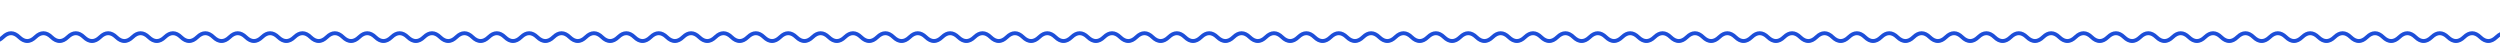 <?xml version="1.0" encoding="utf-8"?>
<svg xmlns="http://www.w3.org/2000/svg" fill="none" height="100%" overflow="visible" preserveAspectRatio="none" style="display: block;" viewBox="0 0 1280 28" width="100%">
<g id="Group 1000004184">
<g clip-path="url(#clip0_0_5893)" id="section-testimonals">
<g id="bg">
<g id="Group 1000004166">
<g id="Union">
</g>
<path d="M1489.57 22C1491.29 22 1492.91 21.162 1494.4 19.72C1495.67 18.495 1496.82 18 1497.86 18C1498.89 18 1500.04 18.495 1501.31 19.72L1503 21.355V-60H1501V16.949C1500 16.337 1498.95 16 1497.86 16C1496.13 16 1494.51 16.838 1493.02 18.28C1491.75 19.505 1490.6 20 1489.57 20C1488.53 20 1487.38 19.505 1486.11 18.28C1484.62 16.838 1483 16 1481.28 16C1479.55 16 1477.93 16.838 1476.44 18.28C1475.17 19.505 1474.02 20 1472.99 20C1471.95 20 1470.8 19.505 1469.53 18.28C1468.04 16.838 1466.42 16 1464.7 16C1462.97 16 1461.35 16.838 1459.86 18.28C1458.59 19.505 1457.44 20 1456.41 20C1455.37 20 1454.22 19.505 1452.95 18.28C1451.46 16.838 1449.84 16 1448.12 16C1446.39 16 1444.77 16.838 1443.28 18.28C1442.01 19.505 1440.86 20 1439.83 20C1438.79 20 1437.64 19.505 1436.37 18.28C1434.88 16.838 1433.26 16 1431.54 16C1429.81 16 1428.19 16.838 1426.7 18.28C1425.43 19.505 1424.28 20 1423.25 20C1422.21 20 1421.06 19.505 1419.79 18.28C1418.3 16.838 1416.68 16 1414.96 16C1413.23 16 1411.61 16.838 1410.12 18.28C1408.85 19.505 1407.7 20 1406.67 20C1405.63 20 1404.48 19.505 1403.21 18.28C1401.72 16.838 1400.1 16 1398.38 16C1396.65 16 1395.03 16.838 1393.54 18.28C1392.27 19.505 1391.12 20 1390.08 20C1389.05 20 1387.9 19.505 1386.63 18.28C1385.14 16.838 1383.52 16 1381.79 16C1380.07 16 1378.45 16.838 1376.96 18.28C1375.69 19.505 1374.54 20 1373.5 20C1372.47 20 1371.32 19.505 1370.05 18.28C1368.56 16.838 1366.94 16 1365.21 16C1363.49 16 1361.87 16.838 1360.38 18.28C1359.11 19.505 1357.96 20 1356.92 20C1355.89 20 1354.74 19.505 1353.47 18.28C1351.98 16.838 1350.36 16 1348.63 16C1346.91 16 1345.29 16.838 1343.8 18.28C1342.53 19.505 1341.38 20 1340.34 20C1339.31 20 1338.16 19.505 1336.89 18.28C1335.4 16.838 1333.78 16 1332.05 16C1330.33 16 1328.71 16.838 1327.22 18.28C1325.95 19.505 1324.8 20 1323.76 20C1322.73 20 1321.58 19.505 1320.31 18.28C1318.82 16.838 1317.2 16 1315.47 16C1313.75 16 1312.13 16.838 1310.64 18.28C1309.37 19.505 1308.22 20 1307.18 20C1306.15 20 1305 19.505 1303.73 18.28C1302.24 16.838 1300.62 16 1298.89 16C1297.17 16 1295.55 16.838 1294.06 18.28C1292.79 19.505 1291.64 20 1290.61 20C1289.57 20 1288.42 19.505 1287.15 18.28C1285.66 16.838 1284.04 16 1282.32 16C1280.59 16 1278.97 16.838 1277.48 18.28C1276.21 19.505 1275.06 20 1274.03 20C1272.99 20 1271.84 19.505 1270.57 18.28C1269.08 16.838 1267.46 16 1265.74 16C1264.01 16 1262.39 16.838 1260.9 18.28C1259.63 19.505 1258.48 20 1257.45 20C1256.41 20 1255.26 19.505 1253.99 18.28C1252.5 16.838 1250.88 16 1249.16 16C1247.43 16 1245.81 16.838 1244.32 18.28C1243.05 19.505 1241.9 20 1240.87 20C1239.83 20 1238.68 19.505 1237.41 18.28C1235.92 16.838 1234.3 16 1232.58 16C1230.85 16 1229.23 16.838 1227.74 18.28C1226.47 19.505 1225.32 20 1224.29 20C1223.25 20 1222.1 19.505 1220.83 18.28C1219.34 16.838 1217.72 16 1216 16C1214.27 16 1212.65 16.838 1211.16 18.28C1209.89 19.505 1208.74 20 1207.71 20C1206.67 20 1205.52 19.505 1204.25 18.28C1202.76 16.838 1201.14 16 1199.42 16C1197.69 16 1196.07 16.838 1194.58 18.28C1193.31 19.505 1192.16 20 1191.12 20C1190.09 20 1188.94 19.505 1187.67 18.28C1186.18 16.838 1184.56 16 1182.83 16C1181.11 16 1179.49 16.838 1178 18.28C1176.73 19.505 1175.58 20 1174.54 20C1173.51 20 1172.36 19.505 1171.09 18.28C1169.6 16.838 1167.98 16 1166.25 16C1164.53 16 1162.91 16.838 1161.42 18.28C1160.15 19.505 1159 20 1157.96 20C1156.93 20 1155.78 19.505 1154.51 18.28C1153.02 16.838 1151.4 16 1149.67 16C1147.95 16 1146.33 16.838 1144.84 18.28C1143.57 19.505 1142.42 20 1141.38 20C1140.35 20 1139.2 19.505 1137.93 18.28C1136.44 16.838 1134.82 16 1133.09 16C1131.37 16 1129.75 16.838 1128.26 18.28C1126.99 19.505 1125.84 20 1124.8 20C1123.77 20 1122.62 19.505 1121.35 18.28C1119.86 16.838 1118.24 16 1116.51 16C1114.79 16 1113.17 16.838 1111.68 18.28C1110.41 19.505 1109.26 20 1108.22 20C1107.19 20 1106.04 19.505 1104.77 18.28C1103.28 16.838 1101.66 16 1099.93 16C1098.21 16 1096.59 16.838 1095.1 18.28C1093.83 19.505 1092.68 20 1091.64 20C1090.61 20 1089.46 19.505 1088.19 18.28C1086.7 16.838 1085.08 16 1083.36 16C1081.63 16 1080.01 16.838 1078.52 18.28C1077.25 19.505 1076.1 20 1075.07 20C1074.03 20 1072.88 19.505 1071.61 18.28C1070.12 16.838 1068.5 16 1066.78 16C1065.05 16 1063.43 16.838 1061.94 18.28C1060.67 19.505 1059.52 20 1058.49 20C1057.45 20 1056.3 19.505 1055.03 18.28C1053.54 16.838 1051.92 16 1050.2 16C1048.47 16 1046.85 16.838 1045.36 18.28C1044.09 19.505 1042.94 20 1041.91 20C1040.87 20 1039.72 19.505 1038.45 18.28C1036.96 16.838 1035.34 16 1033.62 16C1031.89 16 1030.27 16.838 1028.78 18.28C1027.51 19.505 1026.36 20 1025.33 20C1024.29 20 1023.14 19.505 1021.87 18.28C1020.38 16.838 1018.76 16 1017.04 16C1015.31 16 1013.69 16.838 1012.2 18.28C1010.93 19.505 1009.78 20 1008.75 20C1007.71 20 1006.56 19.505 1005.29 18.28C1003.8 16.838 1002.18 16 1000.46 16C998.728 16 997.11 16.838 995.615 18.28C994.347 19.505 993.201 20 992.165 20C991.129 20 989.984 19.505 988.715 18.28C987.22 16.838 985.603 16 983.875 16C982.147 16 980.53 16.838 979.035 18.28C977.766 19.505 976.621 20 975.585 20C974.549 20 973.403 19.505 972.135 18.28C970.64 16.838 969.022 16 967.295 16C965.568 16 963.95 16.838 962.456 18.28C961.187 19.505 960.041 20 959.005 20C957.969 20 956.823 19.505 955.555 18.28C954.06 16.838 952.442 16 950.715 16C948.987 16 947.37 16.838 945.876 18.28C944.607 19.505 943.461 20 942.425 20C941.389 20 940.243 19.505 938.975 18.28C937.48 16.838 935.862 16 934.135 16C932.407 16 930.79 16.838 929.296 18.28C928.027 19.505 926.881 20 925.845 20C924.809 20 923.663 19.505 922.395 18.28C920.9 16.838 919.282 16 917.555 16C915.827 16 914.21 16.838 912.716 18.28C911.447 19.505 910.3 20 909.265 20C908.229 20 907.083 19.505 905.814 18.28C904.32 16.838 902.702 16 900.975 16C899.247 16 897.63 16.838 896.136 18.28C894.867 19.505 893.72 20 892.685 20C891.649 20 890.503 19.505 889.234 18.28C887.74 16.838 886.122 16 884.395 16C882.667 16 881.05 16.838 879.556 18.28C878.287 19.505 877.141 20 876.105 20C875.07 20 873.923 19.505 872.654 18.28C871.16 16.838 869.543 16 867.815 16C866.088 16 864.47 16.838 862.976 18.28C861.707 19.505 860.561 20 859.525 20C858.49 20 857.343 19.505 856.074 18.28C854.58 16.838 852.963 16 851.235 16C849.508 16 847.89 16.838 846.396 18.28C845.127 19.505 843.981 20 842.945 20C841.909 20 840.763 19.505 839.494 18.28C838 16.838 836.383 16 834.655 16C832.928 16 831.31 16.838 829.815 18.28C828.547 19.505 827.401 20 826.365 20C825.329 20 824.183 19.505 822.914 18.28C821.42 16.838 819.803 16 818.075 16C816.348 16 814.73 16.838 813.235 18.28C811.967 19.505 810.821 20 809.785 20C808.749 20 807.603 19.505 806.334 18.28C804.84 16.838 803.222 16 801.495 16C799.768 16 798.15 16.838 796.655 18.28C795.387 19.505 794.241 20 793.205 20C792.169 20 791.024 19.505 789.755 18.28C788.26 16.838 786.643 16 784.915 16C783.188 16 781.57 16.838 780.075 18.28C778.806 19.505 777.661 20 776.625 20C775.589 20 774.444 19.505 773.175 18.28C771.68 16.838 770.062 16 768.335 16C766.607 16 764.99 16.838 763.495 18.28C762.226 19.505 761.081 20 760.045 20C759.009 20 757.863 19.505 756.595 18.28C755.1 16.838 753.482 16 751.755 16C750.028 16 748.41 16.838 746.916 18.28C745.647 19.505 744.501 20 743.465 20C742.429 20 741.283 19.505 740.015 18.28C738.52 16.838 736.902 16 735.175 16C733.447 16 731.83 16.838 730.336 18.28C729.067 19.505 727.921 20 726.885 20C725.849 20 724.703 19.505 723.435 18.28C721.94 16.838 720.322 16 718.595 16C716.867 16 715.25 16.838 713.756 18.28C712.487 19.505 711.341 20 710.305 20C709.269 20 708.123 19.505 706.854 18.28C705.36 16.838 703.742 16 702.015 16C700.287 16 698.67 16.838 697.176 18.28C695.907 19.505 694.76 20 693.725 20C692.689 20 691.543 19.505 690.274 18.28C688.78 16.838 687.162 16 685.435 16C683.707 16 682.09 16.838 680.596 18.28C679.327 19.505 678.18 20 677.145 20C676.109 20 674.963 19.505 673.694 18.28C672.2 16.838 670.583 16 668.855 16C667.128 16 665.51 16.838 664.016 18.28C662.747 19.504 661.601 20 660.565 20C659.53 20 658.383 19.505 657.114 18.28C655.62 16.838 654.003 16 652.275 16C650.548 16 648.93 16.838 647.436 18.28C646.167 19.505 645.021 20 643.985 20C642.95 20 641.803 19.505 640.534 18.28C639.04 16.838 637.423 16 635.695 16C633.968 16 632.35 16.838 630.855 18.28C629.587 19.505 628.441 20 627.405 20C626.369 20 625.223 19.505 623.954 18.28C622.46 16.838 620.842 16 619.115 16C617.388 16 615.77 16.838 614.275 18.28C613.007 19.505 611.861 20 610.825 20C609.789 20 608.643 19.505 607.374 18.28C605.88 16.838 604.262 16 602.535 16C600.808 16 599.19 16.838 597.695 18.28C596.427 19.505 595.281 20 594.245 20C593.209 20 592.064 19.505 590.795 18.28C589.3 16.838 587.682 16 585.955 16C584.228 16 582.61 16.838 581.115 18.28C579.847 19.505 578.701 20 577.665 20C576.629 20 575.484 19.505 574.215 18.28C572.72 16.838 571.102 16 569.375 16C567.648 16 566.03 16.838 564.535 18.28C563.267 19.505 562.121 20 561.085 20C560.049 20 558.903 19.505 557.635 18.28C556.14 16.838 554.522 16 552.795 16C551.068 16 549.45 16.838 547.956 18.28C546.687 19.505 545.541 20 544.505 20C543.469 20 542.323 19.505 541.055 18.28C539.56 16.838 537.942 16 536.215 16C534.488 16 532.87 16.838 531.376 18.28C530.107 19.505 528.961 20 527.925 20C526.889 20 525.743 19.505 524.475 18.28C522.98 16.838 521.362 16 519.635 16C517.907 16 516.29 16.838 514.796 18.28C513.527 19.505 512.38 20 511.345 20C510.309 20 509.163 19.505 507.895 18.28C506.4 16.838 504.782 16 503.055 16C501.327 16 499.71 16.838 498.216 18.28C496.947 19.505 495.8 20 494.765 20C493.729 20 492.583 19.504 491.314 18.28C489.82 16.838 488.202 16 486.475 16C484.747 16 483.13 16.838 481.636 18.28C480.367 19.505 479.22 20 478.185 20C477.149 20 476.003 19.504 474.734 18.28C473.24 16.838 471.622 16 469.895 16C468.167 16 466.55 16.838 465.056 18.28C463.787 19.504 462.641 20 461.605 20C460.57 20 459.423 19.505 458.154 18.28C456.66 16.838 455.043 16 453.315 16C451.588 16 449.97 16.838 448.476 18.28C447.207 19.504 446.061 20 445.025 20C443.99 20 442.843 19.505 441.574 18.28C440.08 16.838 438.463 16 436.735 16C435.008 16 433.39 16.838 431.896 18.28C430.627 19.505 429.481 20 428.445 20C427.41 20 426.263 19.505 424.994 18.28C423.5 16.838 421.883 16 420.155 16C418.428 16 416.81 16.838 415.315 18.28C414.047 19.505 412.901 20 411.865 20C410.829 20 409.683 19.505 408.414 18.28C406.92 16.838 405.302 16 403.575 16C401.848 16 400.23 16.838 398.735 18.28C397.467 19.505 396.321 20 395.285 20C394.249 20 393.103 19.505 391.834 18.28C390.34 16.838 388.722 16 386.995 16C385.268 16 383.65 16.838 382.155 18.28C380.887 19.505 379.741 20 378.705 20C377.669 20 376.524 19.505 375.255 18.28C373.76 16.838 372.142 16 370.415 16C368.688 16 367.07 16.838 365.575 18.28C364.307 19.505 363.161 20 362.125 20C361.089 20 359.943 19.505 358.675 18.28C357.18 16.838 355.562 16 353.835 16C352.108 16 350.49 16.838 348.995 18.28C347.726 19.505 346.581 20 345.545 20C344.509 20 343.363 19.505 342.095 18.28C340.6 16.838 338.982 16 337.255 16C335.528 16 333.91 16.838 332.416 18.28C331.147 19.505 330.001 20 328.965 20C327.929 20 326.783 19.505 325.515 18.28C324.02 16.838 322.402 16 320.675 16C318.948 16 317.33 16.838 315.836 18.28C314.567 19.505 313.421 20 312.385 20C311.349 20 310.203 19.505 308.935 18.28C307.44 16.838 305.822 16 304.095 16C302.367 16 300.75 16.838 299.256 18.28C297.987 19.505 296.84 20 295.805 20C294.769 20 293.623 19.505 292.354 18.28C290.86 16.838 289.242 16 287.515 16C285.787 16 284.17 16.838 282.676 18.28C281.407 19.505 280.26 20 279.225 20C278.189 20 277.043 19.504 275.774 18.28C274.28 16.838 272.662 16 270.935 16C269.207 16 267.59 16.838 266.096 18.28C264.827 19.505 263.68 20 262.645 20C261.609 20 260.463 19.504 259.194 18.28C257.7 16.838 256.083 16 254.355 16C252.628 16 251.01 16.838 249.516 18.28C248.247 19.504 247.101 20 246.065 20C245.03 20 243.883 19.505 242.614 18.28C241.12 16.838 239.503 16 237.775 16C236.048 16 234.43 16.838 232.936 18.28C231.667 19.504 230.521 20 229.485 20C228.45 20 227.303 19.505 226.034 18.28C224.54 16.838 222.923 16 221.195 16C219.468 16 217.85 16.838 216.355 18.28C215.087 19.505 213.941 20 212.905 20C211.869 20 210.723 19.505 209.454 18.28C207.96 16.838 206.342 16 204.615 16C202.888 16 201.27 16.838 199.775 18.28C198.507 19.505 197.361 20 196.325 20C195.289 20 194.143 19.505 192.874 18.28C191.38 16.838 189.762 16 188.035 16C186.308 16 184.69 16.838 183.195 18.28C181.927 19.505 180.781 20 179.745 20C178.709 20 177.563 19.505 176.294 18.28C174.8 16.838 173.182 16 171.455 16C169.728 16 168.11 16.838 166.615 18.28C165.347 19.505 164.201 20 163.165 20C162.129 20 160.984 19.505 159.715 18.28C158.22 16.838 156.602 16 154.875 16C153.148 16 151.53 16.838 150.035 18.28C148.767 19.505 147.621 20 146.585 20C145.549 20 144.403 19.505 143.135 18.28C141.64 16.838 140.022 16 138.295 16C136.568 16 134.95 16.838 133.456 18.28C132.187 19.505 131.041 20 130.005 20C128.969 20 127.823 19.505 126.555 18.28C125.06 16.838 123.442 16 121.715 16C119.988 16 118.37 16.838 116.876 18.28C115.607 19.505 114.461 20 113.425 20C112.389 20 111.243 19.505 109.975 18.28C108.48 16.838 106.862 16 105.135 16C103.407 16 101.79 16.838 100.296 18.28C99.027 19.505 97.88 20 96.845 20C95.809 20 94.663 19.505 93.394 18.28C91.9 16.838 90.282 16 88.555 16C86.827 16 85.21 16.838 83.716 18.28C82.447 19.505 81.3 20 80.265 20C79.229 20 78.083 19.505 76.814 18.28C75.32 16.838 73.702 16 71.975 16C70.247 16 68.63 16.838 67.136 18.28C65.867 19.505 64.72 20 63.685 20C62.649 20 61.503 19.504 60.234 18.28C58.74 16.838 57.122 16 55.395 16C53.667 16 52.05 16.838 50.556 18.28C49.287 19.504 48.141 20 47.105 20C46.07 20 44.923 19.505 43.654 18.28C42.16 16.838 40.543 16 38.815 16C37.088 16 35.47 16.838 33.976 18.28C32.707 19.504 31.561 20 30.525 20C29.49 20 28.343 19.505 27.074 18.28C25.58 16.838 23.963 16 22.235 16C20.508 16 18.89 16.838 17.395 18.28C16.127 19.505 14.981 20 13.945 20C12.909 20 11.763 19.505 10.494 18.28C9 16.838 7.383 16 5.655 16C3.928 16 2.31 16.838 0.815 18.28C-0.453 19.505 -1.599 20 -2.635 20C-3.671 20 -4.817 19.505 -6.086 18.28C-7.58 16.838 -9.198 16 -10.925 16C-12.652 16 -14.27 16.838 -15.765 18.28C-17.033 19.505 -18.179 20 -19.215 20C-20.251 20 -21.397 19.505 -22.666 18.28C-24.16 16.838 -25.778 16 -27.505 16C-29.232 16 -30.85 16.838 -32.345 18.28C-33.613 19.505 -34.759 20 -35.795 20C-36.831 20 -37.976 19.505 -39.245 18.28C-40.74 16.838 -42.358 16 -44.085 16C-45.812 16 -47.43 16.838 -48.925 18.28C-50.193 19.505 -51.339 20 -52.375 20C-53.411 20 -54.556 19.505 -55.825 18.28C-57.32 16.838 -58.938 16 -60.665 16C-62.392 16 -64.01 16.838 -65.505 18.28C-66.773 19.505 -67.919 20 -68.955 20C-69.991 20 -71.137 19.505 -72.405 18.28C-73.9 16.838 -75.518 16 -77.245 16C-78.972 16 -80.59 16.838 -82.084 18.28C-83.353 19.505 -84.499 20 -85.535 20C-86.571 20 -87.717 19.505 -88.985 18.28C-90.48 16.838 -92.098 16 -93.825 16C-95.552 16 -97.17 16.838 -98.664 18.28C-99.933 19.505 -101.079 20 -102.115 20C-103.151 20 -104.297 19.505 -105.565 18.28C-107.06 16.838 -108.678 16 -110.405 16C-112.133 16 -113.75 16.838 -115.244 18.28C-116.513 19.505 -117.66 20 -118.695 20C-119.731 20 -120.877 19.505 -122.146 18.28C-123.64 16.838 -125.258 16 -126.985 16C-128.713 16 -130.33 16.838 -131.824 18.28C-133.093 19.505 -134.24 20 -135.275 20C-136.311 20 -137.457 19.504 -138.726 18.28C-140.22 16.838 -141.838 16 -143.565 16C-145.293 16 -146.91 16.838 -148.404 18.28C-149.673 19.505 -150.82 20 -151.855 20C-152.807 20 -153.852 19.581 -155 18.564V-59.5H-157V19.425L-156.694 19.72C-155.2 21.162 -153.583 22 -151.855 22C-150.128 22 -148.51 21.162 -147.016 19.72C-145.747 18.496 -144.601 18 -143.565 18C-142.53 18 -141.383 18.495 -140.114 19.72C-138.62 21.162 -137.003 22 -135.275 22C-133.548 22 -131.93 21.162 -130.436 19.72C-129.167 18.495 -128.021 18 -126.985 18C-125.95 18 -124.803 18.495 -123.534 19.72C-122.04 21.162 -120.423 22 -118.695 22C-116.968 22 -115.35 21.162 -113.855 19.72C-112.587 18.495 -111.441 18 -110.405 18C-109.37 18 -108.223 18.495 -106.954 19.72C-105.46 21.162 -103.843 22 -102.115 22C-100.388 22 -98.77 21.162 -97.275 19.72C-96.007 18.495 -94.861 18 -93.825 18C-92.789 18 -91.643 18.495 -90.374 19.72C-88.88 21.162 -87.263 22 -85.535 22C-83.808 22 -82.19 21.162 -80.695 19.72C-79.427 18.495 -78.281 18 -77.245 18C-76.209 18 -75.063 18.495 -73.794 19.72C-72.299 21.162 -70.682 22 -68.955 22C-67.228 22 -65.61 21.162 -64.115 19.72C-62.847 18.495 -61.701 18 -60.665 18C-59.629 18 -58.483 18.495 -57.215 19.72C-55.72 21.162 -54.102 22 -52.375 22C-50.648 22 -49.03 21.162 -47.535 19.72C-46.267 18.495 -45.121 18 -44.085 18C-43.049 18 -41.903 18.495 -40.635 19.72C-39.14 21.162 -37.522 22 -35.795 22C-34.068 22 -32.45 21.162 -30.956 19.72C-29.687 18.495 -28.541 18 -27.505 18C-26.469 18 -25.323 18.495 -24.055 19.72C-22.56 21.162 -20.942 22 -19.215 22C-17.488 22 -15.87 21.162 -14.376 19.72C-13.107 18.495 -11.961 18 -10.925 18C-9.889 18 -8.743 18.495 -7.475 19.72C-5.98 21.162 -4.362 22 -2.635 22C-0.908 22 0.71 21.162 2.204 19.72C3.473 18.495 4.619 18 5.655 18C6.691 18 7.837 18.495 9.105 19.72C10.6 21.162 12.218 22 13.945 22C15.672 22 17.29 21.162 18.784 19.72C20.053 18.495 21.2 18 22.235 18C23.271 18 24.417 18.496 25.686 19.72C27.18 21.162 28.798 22 30.525 22C32.253 22 33.87 21.162 35.364 19.72C36.633 18.495 37.78 18 38.815 18C39.851 18 40.997 18.496 42.266 19.72C43.76 21.162 45.378 22 47.105 22C48.833 22 50.45 21.162 51.944 19.72C53.213 18.496 54.359 18 55.395 18C56.43 18 57.577 18.495 58.846 19.72C60.34 21.162 61.957 22 63.685 22C65.412 22 67.03 21.162 68.524 19.72C69.793 18.496 70.939 18 71.975 18C73.01 18 74.157 18.495 75.426 19.72C76.92 21.162 78.537 22 80.265 22C81.992 22 83.61 21.162 85.105 19.72C86.373 18.495 87.519 18 88.555 18C89.59 18 90.737 18.495 92.006 19.72C93.5 21.162 95.117 22 96.845 22C98.572 22 100.19 21.162 101.685 19.72C102.953 18.495 104.099 18 105.135 18C106.171 18 107.317 18.495 108.586 19.72C110.08 21.162 111.698 22 113.425 22C115.152 22 116.77 21.162 118.265 19.72C119.533 18.495 120.679 18 121.715 18C122.751 18 123.897 18.495 125.166 19.72C126.66 21.162 128.278 22 130.005 22C131.732 22 133.35 21.162 134.845 19.72C136.113 18.495 137.259 18 138.295 18C139.331 18 140.476 18.495 141.745 19.72C143.24 21.162 144.858 22 146.585 22C148.312 22 149.93 21.162 151.425 19.72C152.693 18.495 153.839 18 154.875 18C155.911 18 157.057 18.495 158.325 19.72C159.82 21.162 161.438 22 163.165 22C164.892 22 166.51 21.162 168.005 19.72C169.274 18.495 170.419 18 171.455 18C172.491 18 173.637 18.495 174.905 19.72C176.4 21.162 178.018 22 179.745 22C181.472 22 183.09 21.162 184.584 19.72C185.853 18.495 186.999 18 188.035 18C189.071 18 190.217 18.495 191.485 19.72C192.98 21.162 194.598 22 196.325 22C198.052 22 199.67 21.162 201.164 19.72C202.433 18.495 203.579 18 204.615 18C205.651 18 206.797 18.495 208.065 19.72C209.56 21.162 211.178 22 212.905 22C214.633 22 216.25 21.162 217.744 19.72C219.013 18.495 220.16 18 221.195 18C222.231 18 223.377 18.495 224.646 19.72C226.14 21.162 227.758 22 229.485 22C231.213 22 232.83 21.162 234.324 19.72C235.593 18.495 236.74 18 237.775 18C238.811 18 239.957 18.496 241.226 19.72C242.72 21.162 244.338 22 246.065 22C247.793 22 249.41 21.162 250.904 19.72C252.173 18.495 253.32 18 254.355 18C255.391 18 256.537 18.496 257.806 19.72C259.3 21.162 260.917 22 262.645 22C264.372 22 265.99 21.162 267.484 19.72C268.753 18.496 269.899 18 270.935 18C271.97 18 273.117 18.495 274.386 19.72C275.88 21.162 277.497 22 279.225 22C280.952 22 282.57 21.162 284.064 19.72C285.333 18.495 286.479 18 287.515 18C288.55 18 289.697 18.495 290.966 19.72C292.46 21.162 294.077 22 295.805 22C297.532 22 299.15 21.162 300.645 19.72C301.913 18.495 303.059 18 304.095 18C305.13 18 306.277 18.495 307.546 19.72C309.04 21.162 310.657 22 312.385 22C314.112 22 315.73 21.162 317.225 19.72C318.493 18.495 319.639 18 320.675 18C321.711 18 322.857 18.495 324.126 19.72C325.62 21.162 327.238 22 328.965 22C330.692 22 332.31 21.162 333.805 19.72C335.073 18.495 336.219 18 337.255 18C338.291 18 339.437 18.495 340.706 19.72C342.2 21.162 343.818 22 345.545 22C347.272 22 348.89 21.162 350.385 19.72C351.653 18.495 352.799 18 353.835 18C354.871 18 356.017 18.495 357.285 19.72C358.78 21.162 360.398 22 362.125 22C363.852 22 365.47 21.162 366.965 19.72C368.234 18.495 369.379 18 370.415 18C371.451 18 372.597 18.495 373.865 19.72C375.36 21.162 376.978 22 378.705 22C380.432 22 382.05 21.162 383.545 19.72C384.814 18.495 385.959 18 386.995 18C388.031 18 389.177 18.495 390.445 19.72C391.94 21.162 393.558 22 395.285 22C397.012 22 398.63 21.162 400.124 19.72C401.393 18.495 402.539 18 403.575 18C404.611 18 405.757 18.495 407.025 19.72C408.52 21.162 410.138 22 411.865 22C413.592 22 415.21 21.162 416.704 19.72C417.973 18.495 419.119 18 420.155 18C421.191 18 422.337 18.495 423.605 19.72C425.1 21.162 426.718 22 428.445 22C430.173 22 431.79 21.162 433.284 19.72C434.553 18.495 435.7 18 436.735 18C437.771 18 438.917 18.495 440.186 19.72C441.68 21.162 443.298 22 445.025 22C446.753 22 448.37 21.162 449.864 19.72C451.133 18.495 452.28 18 453.315 18C454.351 18 455.497 18.496 456.766 19.72C458.26 21.162 459.878 22 461.605 22C463.333 22 464.95 21.162 466.444 19.72C467.713 18.496 468.859 18 469.895 18C470.93 18 472.077 18.495 473.346 19.72C474.84 21.162 476.457 22 478.185 22C479.912 22 481.53 21.162 483.024 19.72C484.293 18.496 485.439 18 486.475 18C487.51 18 488.657 18.495 489.926 19.72C491.42 21.162 493.037 22 494.765 22C496.492 22 498.11 21.162 499.604 19.72C500.873 18.495 502.019 18 503.055 18C504.09 18 505.237 18.495 506.506 19.72C508 21.162 509.617 22 511.345 22C513.072 22 514.69 21.162 516.185 19.72C517.453 18.495 518.599 18 519.635 18C520.671 18 521.817 18.495 523.086 19.72C524.58 21.162 526.198 22 527.925 22C529.652 22 531.27 21.162 532.765 19.72C534.033 18.495 535.179 18 536.215 18C537.251 18 538.397 18.495 539.666 19.72C541.16 21.162 542.778 22 544.505 22C546.232 22 547.85 21.162 549.345 19.72C550.613 18.495 551.759 18 552.795 18C553.831 18 554.976 18.495 556.245 19.72C557.74 21.162 559.358 22 561.085 22C562.812 22 564.43 21.162 565.925 19.72C567.193 18.495 568.339 18 569.375 18C570.411 18 571.557 18.495 572.825 19.72C574.32 21.162 575.938 22 577.665 22C579.392 22 581.01 21.162 582.505 19.72C583.774 18.495 584.919 18 585.955 18C586.991 18 588.137 18.495 589.405 19.72C590.9 21.162 592.518 22 594.245 22C595.972 22 597.59 21.162 599.084 19.72C600.353 18.495 601.499 18 602.535 18C603.571 18 604.717 18.495 605.985 19.72C607.48 21.162 609.098 22 610.825 22C612.552 22 614.17 21.162 615.664 19.72C616.933 18.495 618.079 18 619.115 18C620.151 18 621.297 18.495 622.565 19.72C624.06 21.162 625.678 22 627.405 22C629.133 22 630.75 21.162 632.244 19.72C633.513 18.495 634.66 18 635.695 18C636.731 18 637.877 18.495 639.146 19.72C640.64 21.162 642.258 22 643.985 22C645.713 22 647.33 21.162 648.824 19.72C650.093 18.495 651.24 18 652.275 18C653.311 18 654.457 18.496 655.726 19.72C657.22 21.162 658.838 22 660.565 22C662.293 22 663.91 21.162 665.404 19.72C666.673 18.495 667.82 18 668.855 18C669.891 18 671.037 18.496 672.306 19.72C673.8 21.162 675.417 22 677.145 22C678.872 22 680.49 21.162 681.984 19.72C683.253 18.495 684.399 18 685.435 18C686.47 18 687.617 18.495 688.886 19.72C690.38 21.162 691.997 22 693.725 22C695.452 22 697.07 21.162 698.564 19.72C699.833 18.495 700.979 18 702.015 18C703.05 18 704.197 18.495 705.466 19.72C706.96 21.162 708.577 22 710.305 22C712.032 22 713.65 21.162 715.145 19.72C716.413 18.495 717.559 18 718.595 18C719.631 18 720.777 18.495 722.046 19.72C723.54 21.162 725.157 22 726.885 22C728.612 22 730.23 21.162 731.725 19.72C732.993 18.495 734.139 18 735.175 18C736.211 18 737.357 18.495 738.626 19.72C740.12 21.162 741.737 22 743.465 22C745.192 22 746.81 21.162 748.305 19.72C749.573 18.495 750.719 18 751.755 18C752.791 18 753.937 18.495 755.206 19.72C756.7 21.162 758.318 22 760.045 22C761.772 22 763.39 21.162 764.885 19.72C766.153 18.495 767.299 18 768.335 18C769.371 18 770.516 18.495 771.785 19.72C773.28 21.162 774.897 22 776.625 22C778.353 22 779.97 21.162 781.465 19.72C782.734 18.495 783.879 18 784.915 18C785.951 18 787.097 18.495 788.365 19.72C789.86 21.162 791.478 22 793.205 22C794.932 22 796.55 21.162 798.044 19.72C799.313 18.495 800.459 18 801.495 18C802.531 18 803.677 18.495 804.945 19.72C806.44 21.162 808.058 22 809.785 22C811.513 22 813.13 21.162 814.624 19.72C815.893 18.495 817.039 18 818.075 18C819.111 18 820.257 18.495 821.525 19.72C823.02 21.162 824.638 22 826.365 22C828.093 22 829.71 21.162 831.204 19.72C832.473 18.495 833.619 18 834.655 18C835.691 18 836.837 18.495 838.105 19.72C839.6 21.162 841.218 22 842.945 22C844.673 22 846.29 21.162 847.784 19.72C849.053 18.495 850.2 18 851.235 18C852.271 18 853.417 18.495 854.686 19.72C856.18 21.162 857.798 22 859.525 22C861.253 22 862.87 21.162 864.364 19.72C865.633 18.495 866.78 18 867.815 18C868.851 18 869.997 18.495 871.266 19.72C872.76 21.162 874.378 22 876.105 22C877.833 22 879.45 21.162 880.944 19.72C882.213 18.495 883.359 18 884.395 18C885.43 18 886.577 18.495 887.846 19.72C889.34 21.162 890.957 22 892.685 22C894.412 22 896.03 21.162 897.524 19.72C898.793 18.495 899.939 18 900.975 18C902.01 18 903.157 18.495 904.426 19.72C905.92 21.162 907.537 22 909.265 22C910.992 22 912.61 21.162 914.104 19.72C915.373 18.495 916.519 18 917.555 18C918.591 18 919.737 18.495 921.006 19.72C922.5 21.162 924.117 22 925.845 22C927.572 22 929.19 21.162 930.685 19.72C931.953 18.495 933.099 18 934.135 18C935.171 18 936.317 18.495 937.586 19.72C939.08 21.162 940.697 22 942.425 22C944.152 22 945.77 21.162 947.265 19.72C948.533 18.495 949.679 18 950.715 18C951.751 18 952.897 18.495 954.166 19.72C955.66 21.162 957.278 22 959.005 22C960.732 22 962.35 21.162 963.845 19.72C965.113 18.495 966.259 18 967.295 18C968.331 18 969.476 18.495 970.745 19.72C972.24 21.162 973.857 22 975.585 22C977.312 22 978.93 21.162 980.425 19.72C981.694 18.495 982.839 18 983.875 18C984.911 18 986.056 18.495 987.325 19.72C988.82 21.162 990.438 22 992.165 22C993.893 22 995.51 21.162 997.005 19.72C998.274 18.495 999.419 18 1000.46 18C1001.49 18 1002.64 18.495 1003.91 19.72C1005.4 21.162 1007.02 22 1008.75 22C1010.47 22 1012.09 21.162 1013.58 19.72C1014.85 18.495 1016 18 1017.04 18C1018.07 18 1019.22 18.495 1020.49 19.72C1021.98 21.162 1023.6 22 1025.33 22C1027.05 22 1028.67 21.162 1030.16 19.72C1031.43 18.495 1032.58 18 1033.62 18C1034.65 18 1035.8 18.495 1037.07 19.72C1038.56 21.162 1040.18 22 1041.91 22C1043.63 22 1045.25 21.162 1046.74 19.72C1048.01 18.495 1049.16 18 1050.2 18C1051.23 18 1052.38 18.495 1053.65 19.72C1055.14 21.162 1056.76 22 1058.49 22C1060.21 22 1061.83 21.162 1063.32 19.72C1064.59 18.495 1065.74 18 1066.78 18C1067.81 18 1068.96 18.495 1070.23 19.72C1071.72 21.162 1073.34 22 1075.07 22C1076.79 22 1078.41 21.162 1079.9 19.72C1081.17 18.495 1082.32 18 1083.36 18C1084.39 18 1085.54 18.495 1086.81 19.72C1088.3 21.162 1089.92 22 1091.64 22C1093.37 22 1094.99 21.162 1096.48 19.72C1097.75 18.495 1098.9 18 1099.93 18C1100.97 18 1102.12 18.495 1103.39 19.72C1104.88 21.162 1106.5 22 1108.22 22C1109.95 22 1111.57 21.162 1113.06 19.72C1114.33 18.495 1115.48 18 1116.51 18C1117.55 18 1118.7 18.495 1119.97 19.72C1121.46 21.162 1123.08 22 1124.8 22C1126.53 22 1128.15 21.162 1129.64 19.72C1130.91 18.495 1132.06 18 1133.09 18C1134.13 18 1135.28 18.495 1136.55 19.72C1138.04 21.162 1139.66 22 1141.38 22C1143.11 22 1144.73 21.162 1146.22 19.72C1147.49 18.495 1148.64 18 1149.67 18C1150.71 18 1151.86 18.495 1153.13 19.72C1154.62 21.162 1156.24 22 1157.96 22C1159.69 22 1161.31 21.162 1162.8 19.72C1164.07 18.495 1165.22 18 1166.25 18C1167.29 18 1168.44 18.495 1169.71 19.72C1171.2 21.162 1172.82 22 1174.54 22C1176.27 22 1177.89 21.162 1179.38 19.72C1180.65 18.495 1181.8 18 1182.83 18C1183.87 18 1185.02 18.495 1186.29 19.72C1187.78 21.162 1189.4 22 1191.12 22C1192.85 22 1194.47 21.162 1195.96 19.72C1197.23 18.495 1198.38 18 1199.42 18C1200.45 18 1201.6 18.495 1202.87 19.72C1204.36 21.162 1205.98 22 1207.71 22C1209.43 22 1211.05 21.162 1212.54 19.72C1213.81 18.495 1214.96 18 1216 18C1217.03 18 1218.18 18.495 1219.45 19.72C1220.94 21.162 1222.56 22 1224.29 22C1226.01 22 1227.63 21.162 1229.12 19.72C1230.39 18.495 1231.54 18 1232.58 18C1233.61 18 1234.76 18.495 1236.03 19.72C1237.52 21.162 1239.14 22 1240.87 22C1242.59 22 1244.21 21.162 1245.7 19.72C1246.97 18.495 1248.12 18 1249.16 18C1250.19 18 1251.34 18.495 1252.61 19.72C1254.1 21.162 1255.72 22 1257.45 22C1259.17 22 1260.79 21.162 1262.28 19.72C1263.55 18.495 1264.7 18 1265.74 18C1266.77 18 1267.92 18.495 1269.19 19.72C1270.68 21.162 1272.3 22 1274.03 22C1275.75 22 1277.37 21.162 1278.86 19.72C1280.13 18.495 1281.28 18 1282.32 18C1283.35 18 1284.5 18.495 1285.77 19.72C1287.26 21.162 1288.88 22 1290.61 22C1292.33 22 1293.95 21.162 1295.44 19.72C1296.71 18.495 1297.86 18 1298.89 18C1299.93 18 1301.08 18.495 1302.35 19.72C1303.84 21.162 1305.46 22 1307.18 22C1308.91 22 1310.53 21.162 1312.02 19.72C1313.29 18.495 1314.44 18 1315.47 18C1316.51 18 1317.66 18.495 1318.93 19.72C1320.42 21.162 1322.04 22 1323.76 22C1325.49 22 1327.11 21.162 1328.6 19.72C1329.87 18.495 1331.02 18 1332.05 18C1333.09 18 1334.24 18.495 1335.51 19.72C1337 21.162 1338.62 22 1340.34 22C1342.07 22 1343.69 21.162 1345.18 19.72C1346.45 18.495 1347.6 18 1348.63 18C1349.67 18 1350.82 18.495 1352.09 19.72C1353.58 21.162 1355.2 22 1356.92 22C1358.65 22 1360.27 21.162 1361.76 19.72C1363.03 18.495 1364.18 18 1365.21 18C1366.25 18 1367.4 18.495 1368.67 19.72C1370.16 21.162 1371.78 22 1373.5 22C1375.23 22 1376.85 21.162 1378.34 19.72C1379.61 18.495 1380.76 18 1381.79 18C1382.83 18 1383.98 18.495 1385.25 19.72C1386.74 21.162 1388.36 22 1390.08 22C1391.81 22 1393.43 21.162 1394.92 19.72C1396.19 18.495 1397.34 18 1398.38 18C1399.41 18 1400.56 18.495 1401.83 19.72C1403.32 21.162 1404.94 22 1406.67 22C1408.39 22 1410.01 21.162 1411.5 19.72C1412.77 18.495 1413.92 18 1414.96 18C1415.99 18 1417.14 18.495 1418.41 19.72C1419.9 21.162 1421.52 22 1423.25 22C1424.97 22 1426.59 21.162 1428.08 19.72C1429.35 18.495 1430.5 18 1431.54 18C1432.57 18 1433.72 18.495 1434.99 19.72C1436.48 21.162 1438.1 22 1439.83 22C1441.55 22 1443.17 21.162 1444.66 19.72C1445.93 18.495 1447.08 18 1448.12 18C1449.15 18 1450.3 18.495 1451.57 19.72C1453.06 21.162 1454.68 22 1456.41 22C1458.13 22 1459.75 21.162 1461.24 19.72C1462.51 18.495 1463.66 18 1464.7 18C1465.73 18 1466.88 18.495 1468.15 19.72C1469.64 21.162 1471.26 22 1472.99 22C1474.71 22 1476.33 21.162 1477.82 19.72C1479.09 18.495 1480.24 18 1481.28 18C1482.31 18 1483.46 18.495 1484.73 19.72C1486.22 21.162 1487.84 22 1489.57 22Z" fill="#1D4ED8" id="Union_2"/>
</g>
</g>
</g>
</g>
<defs>
<clipPath id="clip0_0_5893">
<rect fill="white" height="28" transform="matrix(1 0 0 -1 0 28)" width="1280"/>
</clipPath>
</defs>
</svg>